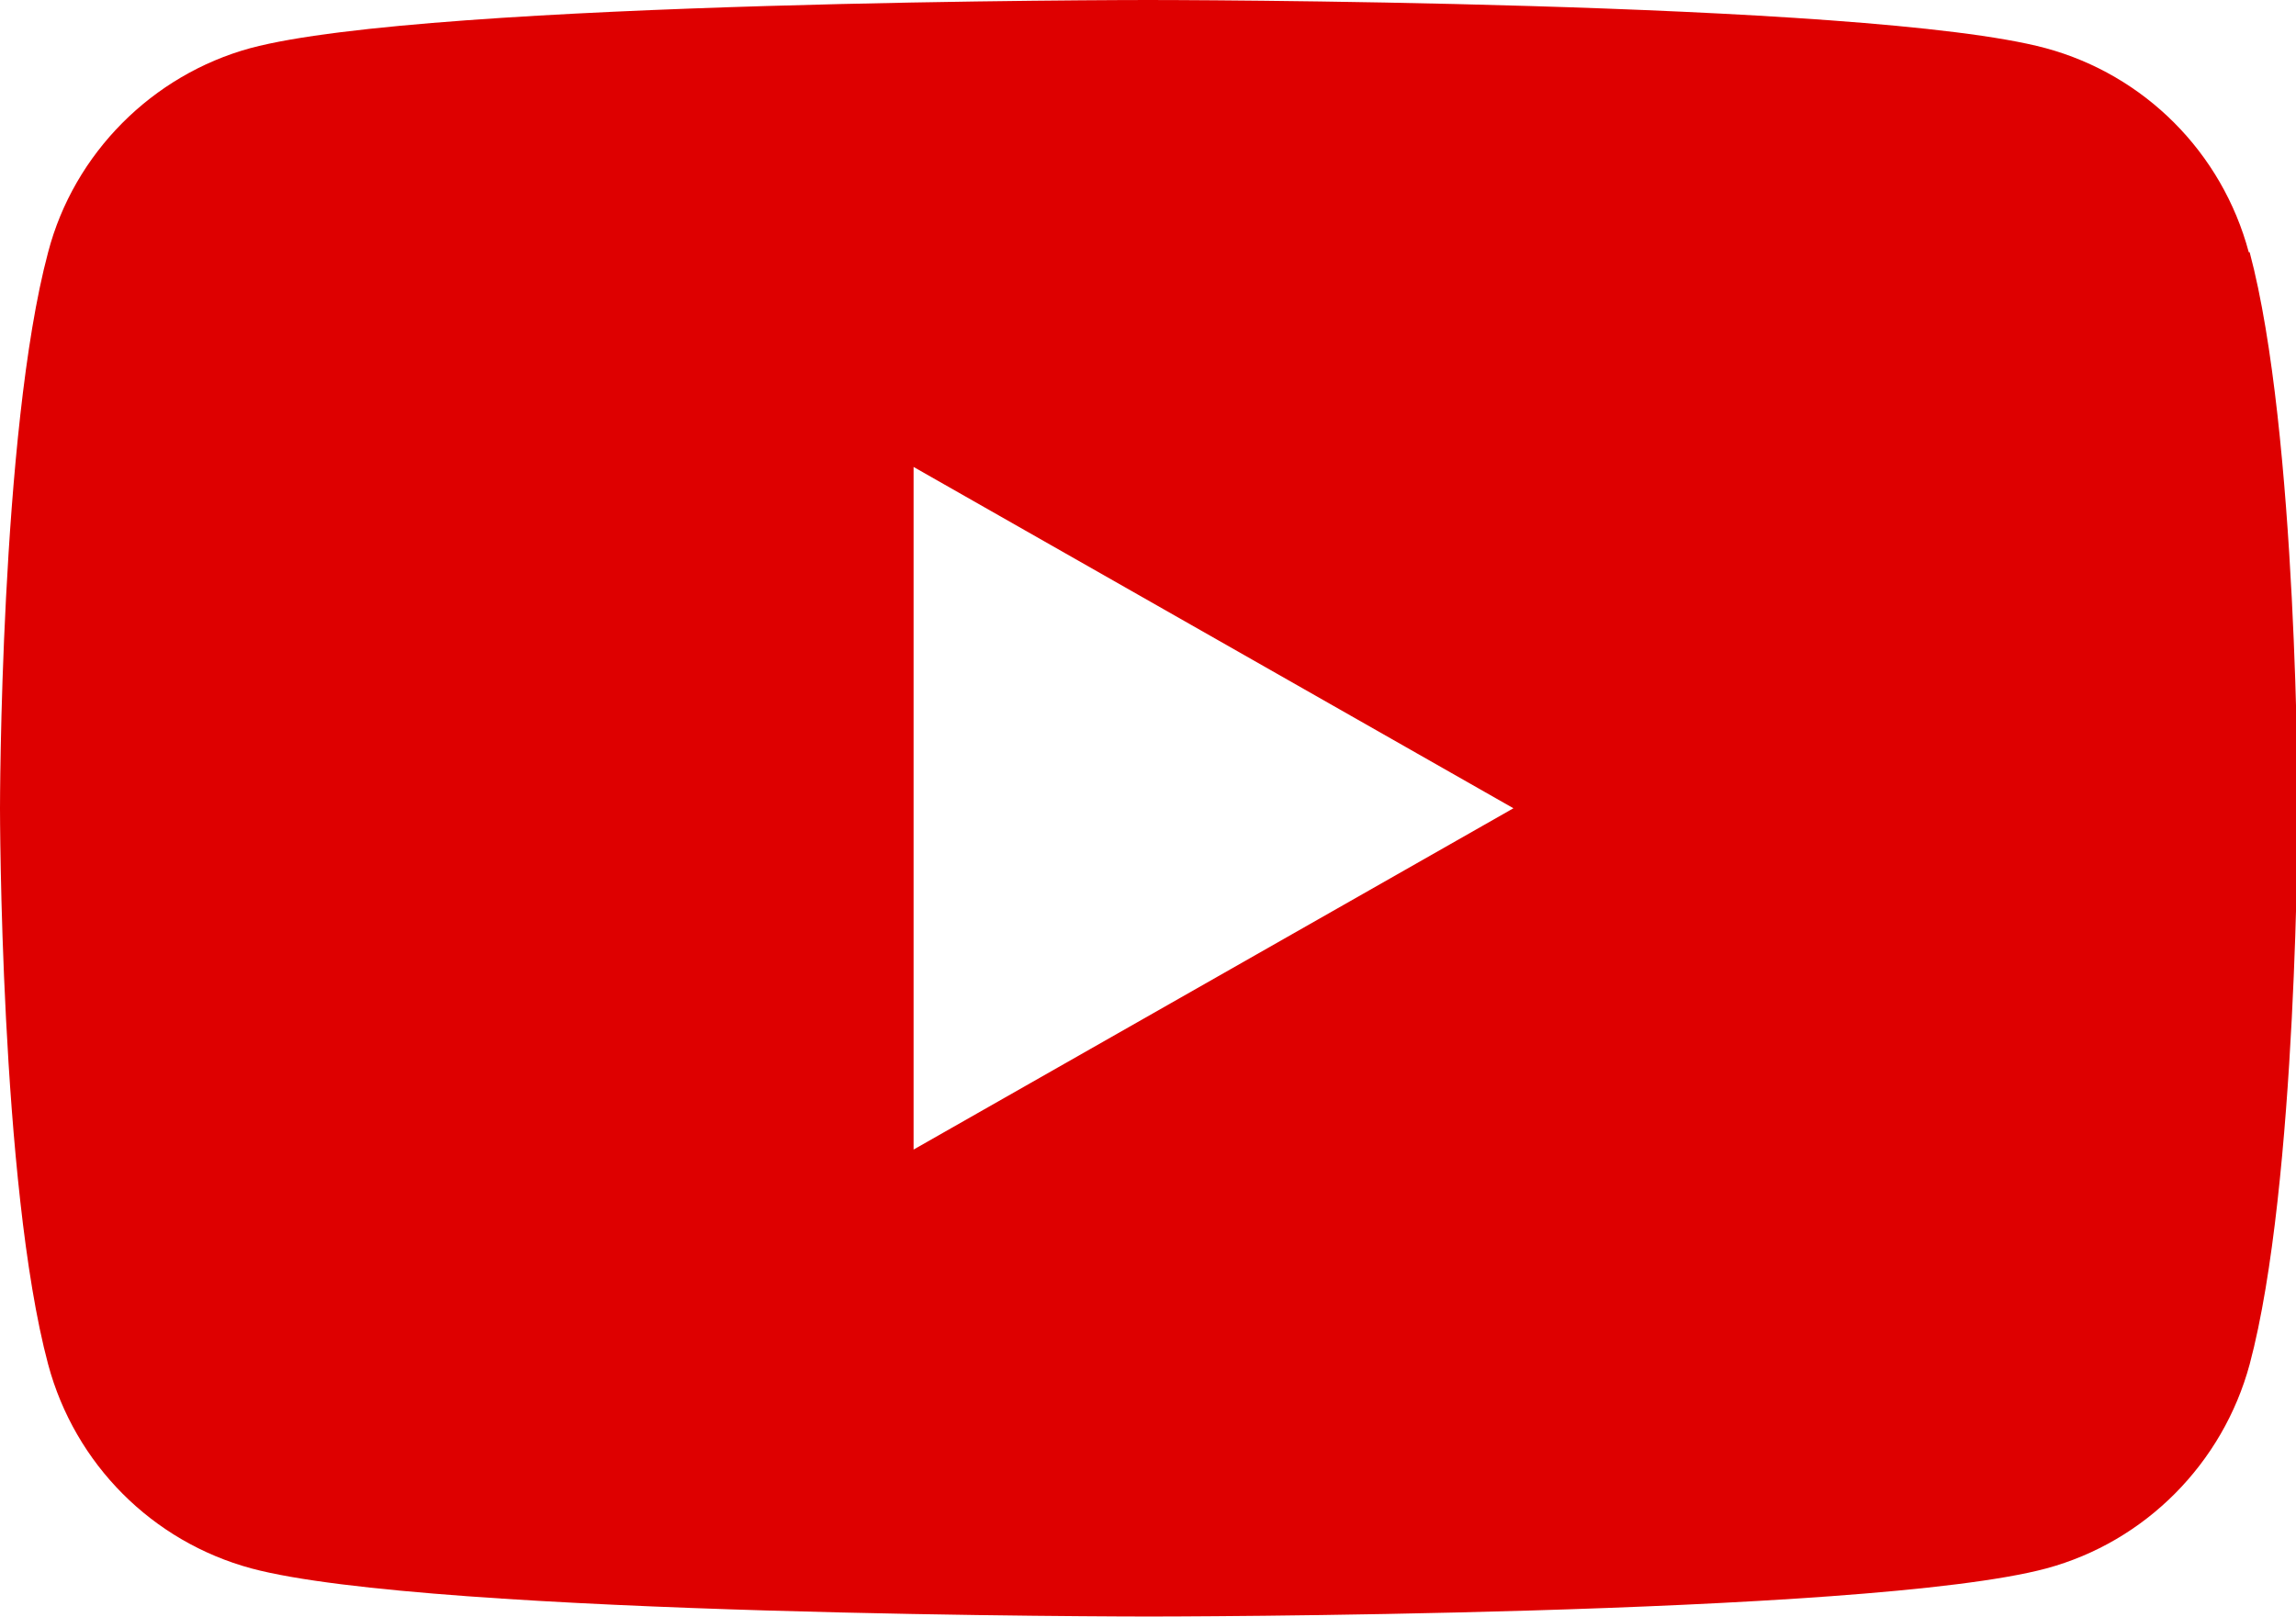 <?xml version="1.0" encoding="UTF-8"?> <svg xmlns="http://www.w3.org/2000/svg" id="_Слой_1" version="1.1" viewBox="0 0 25.76 18.15"><defs><style> .st0 { fill: #de0000; } </style></defs><path class="st0" d="M25.23,2.83c-.3-1.12-1.17-1.99-2.28-2.29C20.94,0,12.88,0,12.88,0,12.88,0,4.82,0,2.81.54,1.71.84.83,1.72.54,2.83c-.54,2.02-.54,6.24-.54,6.24,0,0,0,4.22.54,6.24.3,1.12,1.17,1.99,2.28,2.29,2.01.54,10.07.54,10.07.54,0,0,8.06,0,10.07-.54,1.11-.3,1.98-1.18,2.28-2.29.54-2.02.54-6.24.54-6.24,0,0,0-4.22-.54-6.24h-.01ZM10.25,12.9v-7.66l6.73,3.83-6.73,3.83Z"></path></svg> 